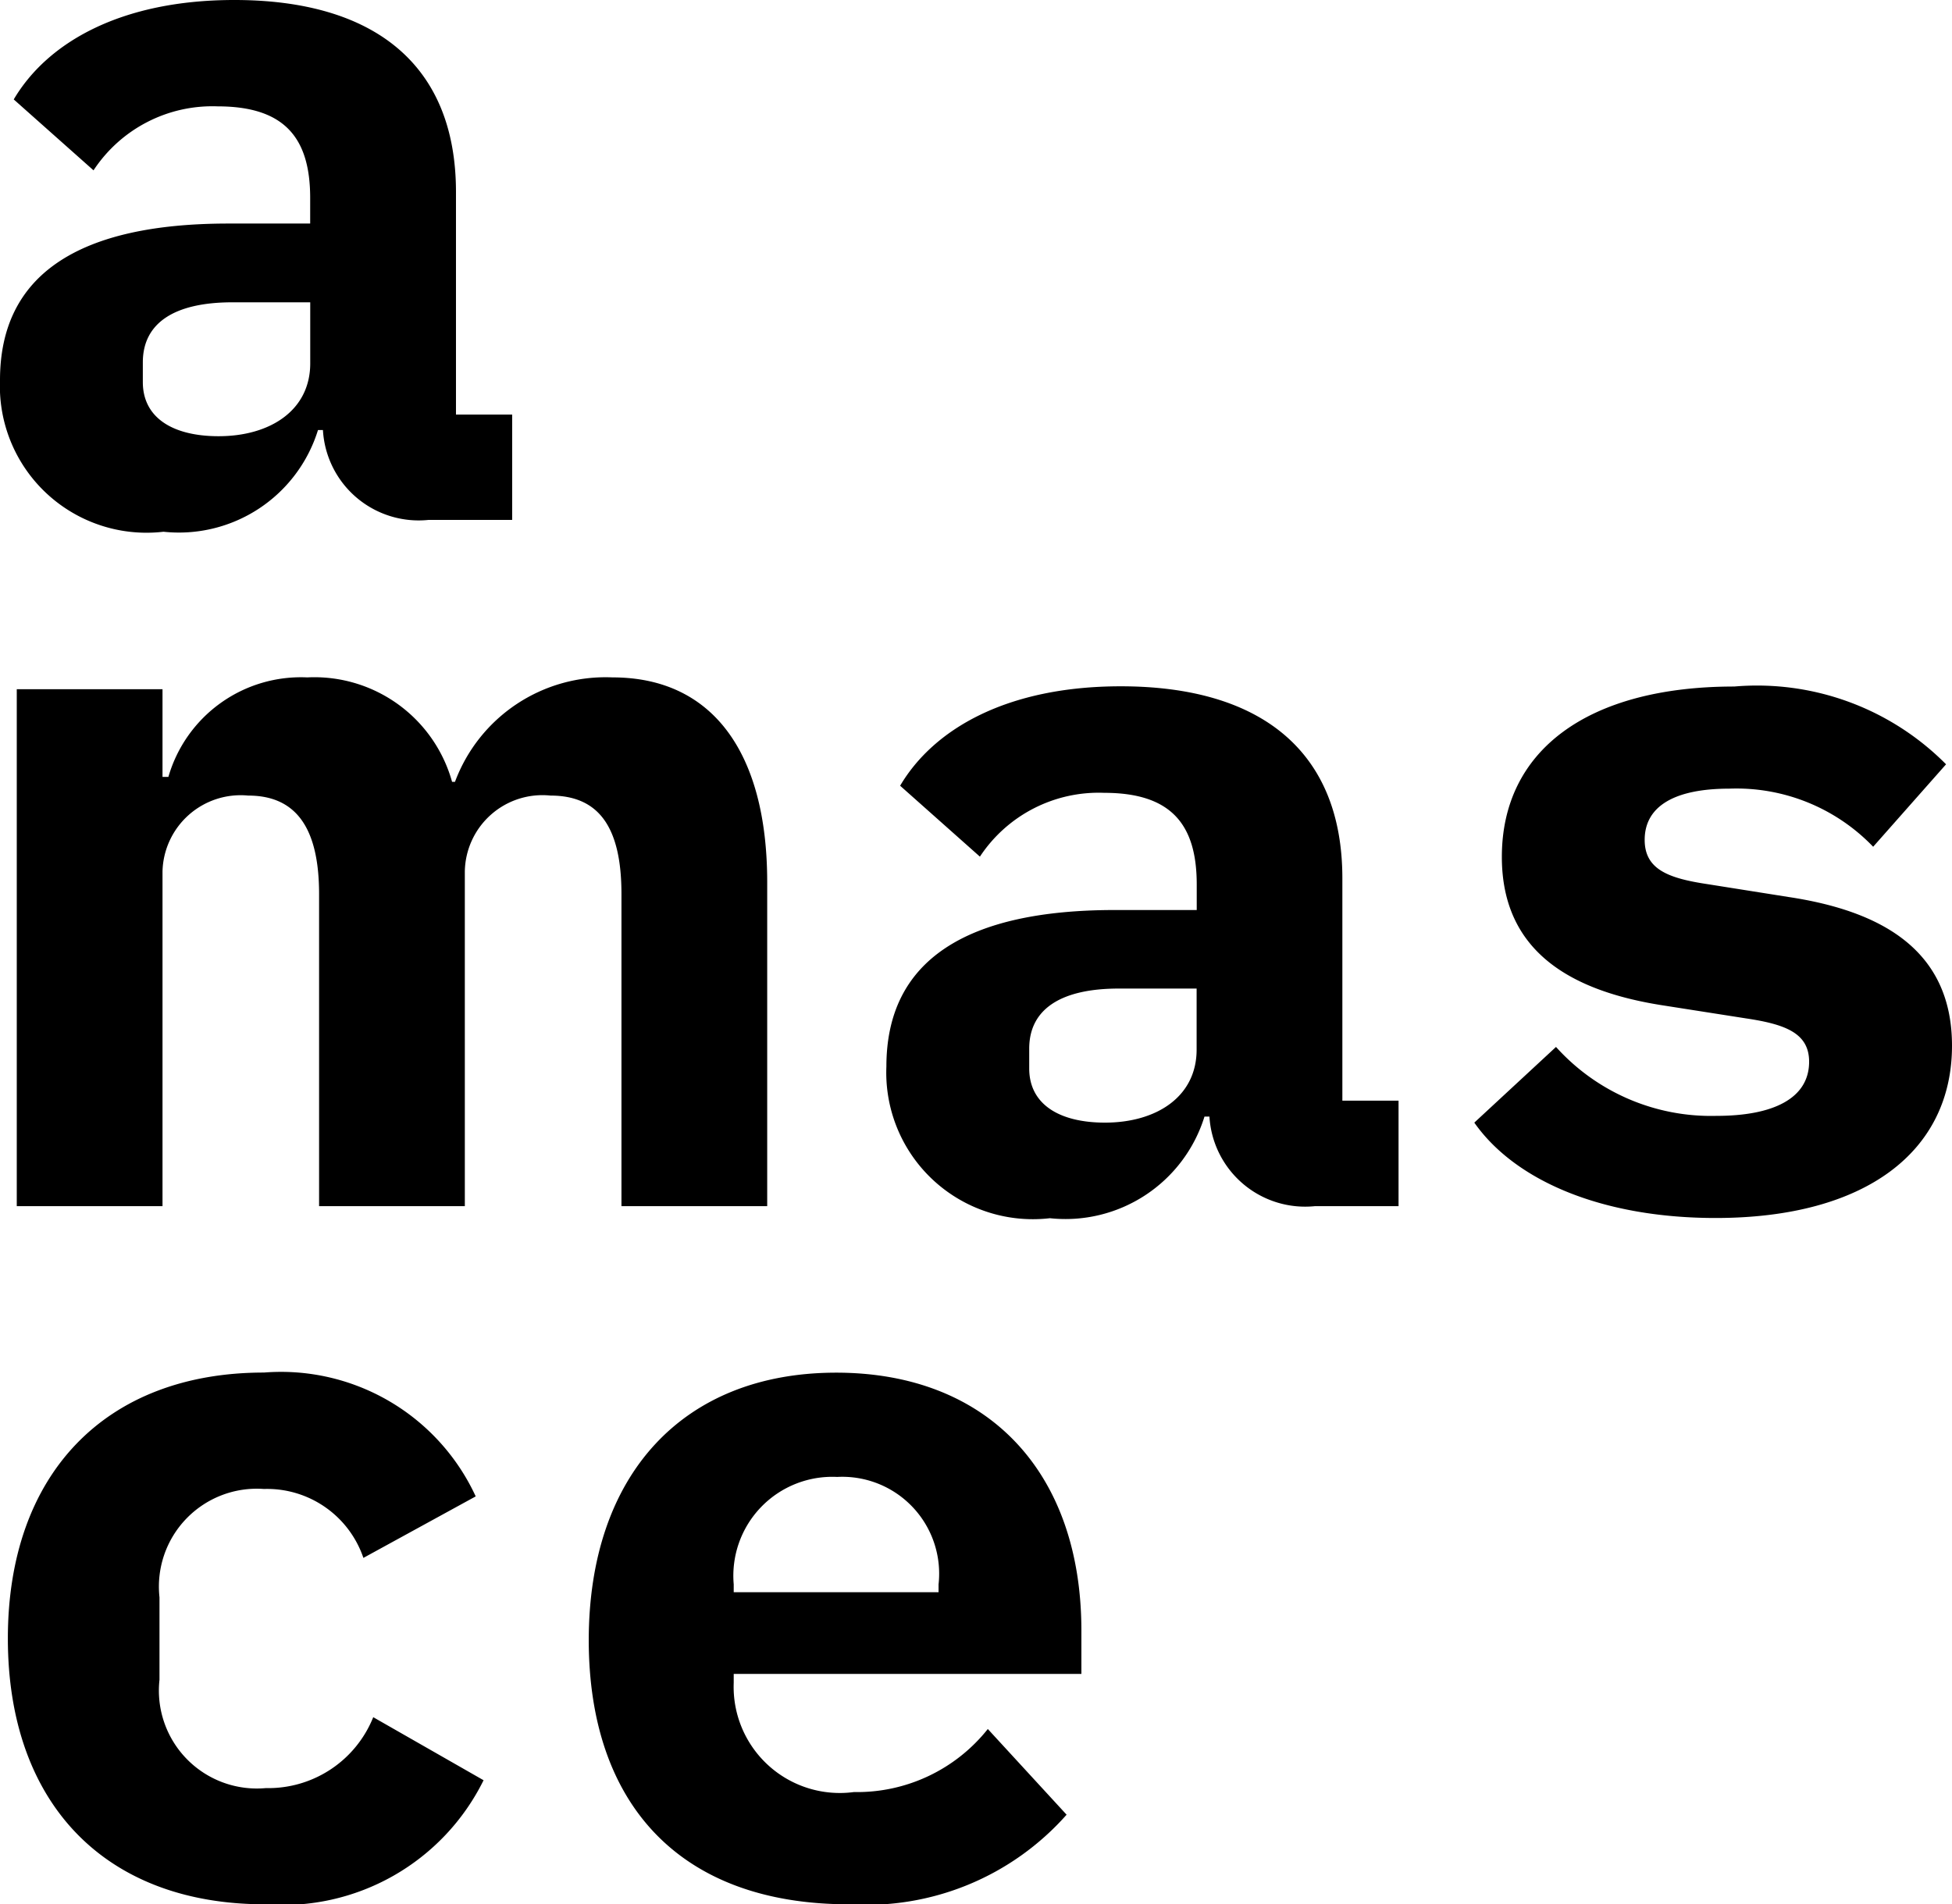 <svg xmlns="http://www.w3.org/2000/svg" width="35.506" height="34.645" viewBox="0 0 35.506 34.645">
  <g id="Logo_Amasce" data-name="Logo Amasce" transform="translate(-139 -27.821)">
    <path id="Trazado_1" data-name="Trazado 1" d="M9.509-7.965h1.523V-9.882H10.01v-4.049c0-2.329-1.5-3.493-4.031-3.493-2.06,0-3.4.77-4.013,1.809l1.451,1.29a2.588,2.588,0,0,1,2.257-1.164c1.218,0,1.684.573,1.684,1.666v.466H5.872c-2.705,0-4.156.914-4.156,2.848A2.667,2.667,0,0,0,4.69-7.75,2.648,2.648,0,0,0,7.5-9.6h.09A1.744,1.744,0,0,0,9.509-7.965ZM5.693-9.488c-.842,0-1.379-.34-1.379-.985v-.358c0-.717.573-1.093,1.63-1.093H7.359v1.111C7.359-9.954,6.624-9.488,5.693-9.488ZM2.021,4.52H4.672V-1.571A1.422,1.422,0,0,1,6.23-2.95c.86,0,1.29.573,1.29,1.791V4.52h2.651V-1.571A1.412,1.412,0,0,1,11.73-2.95c.878,0,1.29.573,1.29,1.791V4.52h2.651V-1.374c0-2.365-1-3.726-2.813-3.726A2.922,2.922,0,0,0,9.992-3.2H9.939A2.6,2.6,0,0,0,7.305-5.1,2.509,2.509,0,0,0,4.779-3.29H4.672V-4.885H2.021Zm23.611,0h1.523V2.6H26.133V-1.445c0-2.329-1.5-3.493-4.031-3.493-2.06,0-3.4.77-4.013,1.809l1.451,1.29A2.588,2.588,0,0,1,21.8-3c1.218,0,1.684.573,1.684,1.666v.466H21.995c-2.705,0-4.156.914-4.156,2.848a2.667,2.667,0,0,0,2.974,2.759A2.648,2.648,0,0,0,23.625,2.89h.09A1.744,1.744,0,0,0,25.631,4.52ZM21.816,3c-.842,0-1.379-.34-1.379-.985V1.654c0-.717.573-1.093,1.63-1.093h1.415V1.672C23.482,2.532,22.747,3,21.816,3ZM32.922,4.735c2.741,0,4.3-1.218,4.3-3.135,0-1.756-1.308-2.454-2.974-2.705l-1.469-.233c-.717-.107-1.147-.269-1.147-.806,0-.609.537-.932,1.541-.932a3.447,3.447,0,0,1,2.615,1.057l1.326-1.5a4.842,4.842,0,0,0-3.852-1.415c-2.669,0-4.228,1.164-4.228,3.1,0,1.756,1.308,2.454,2.956,2.705l1.487.233c.717.107,1.146.269,1.146.788,0,.663-.645.985-1.684.985a3.792,3.792,0,0,1-2.92-1.254L28.533,3C29.286,4.072,30.88,4.735,32.922,4.735ZM6.535,17.221a4.074,4.074,0,0,0,3.977-2.257L8.505,13.817a2.056,2.056,0,0,1-1.953,1.29,1.782,1.782,0,0,1-1.935-1.971v-1.5a1.781,1.781,0,0,1,1.9-1.971,1.85,1.85,0,0,1,1.809,1.254L10.369,9.8A3.9,3.9,0,0,0,6.517,7.547c-2.884,0-4.658,1.845-4.658,4.837S3.615,17.221,6.535,17.221Zm10.623,0a4.866,4.866,0,0,0,3.959-1.63l-1.433-1.559a3.037,3.037,0,0,1-2.436,1.147,1.931,1.931,0,0,1-2.186-1.988v-.161h6.324v-.788c0-2.884-1.7-4.693-4.461-4.693-2.777,0-4.5,1.845-4.5,4.873C12.429,15.376,14.059,17.221,17.158,17.221Zm-.215-7.775A1.762,1.762,0,0,1,18.788,11.4v.143H15.062V11.4A1.8,1.8,0,0,1,16.943,9.446Z" transform="translate(137.284 45.245)"/>
  </g>
</svg>
